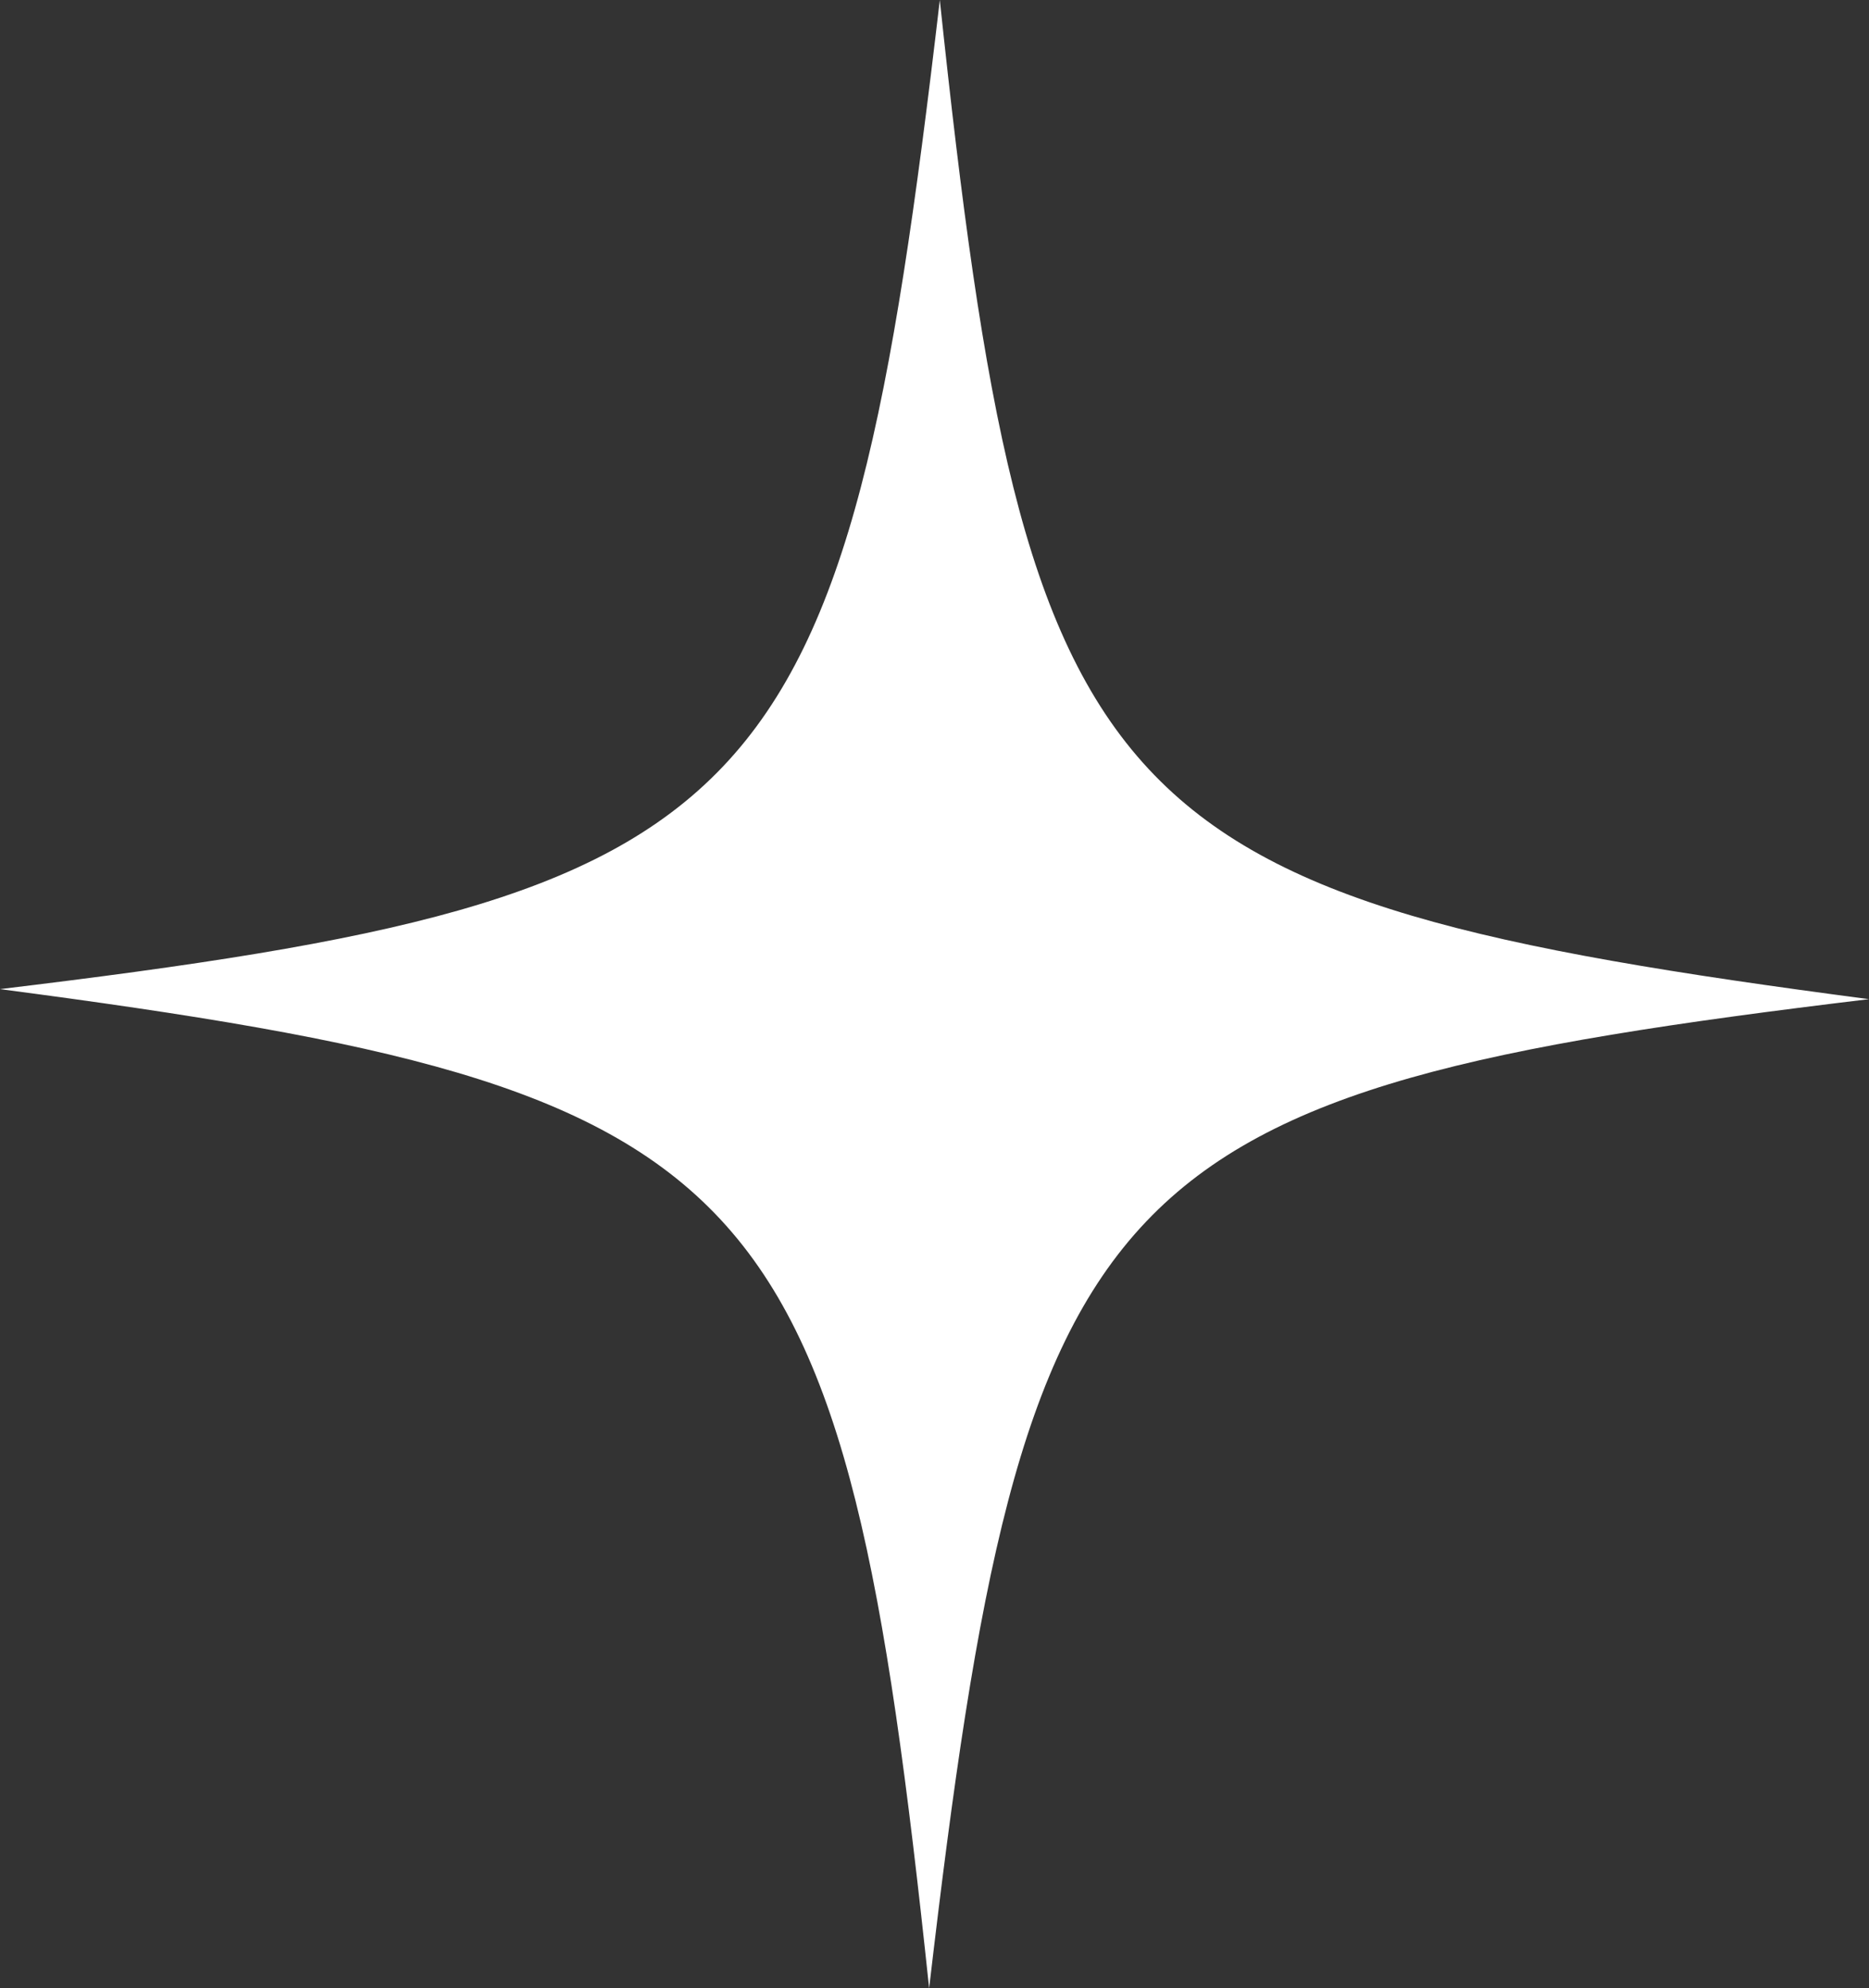 <?xml version="1.0" encoding="UTF-8" standalone="no"?><svg xmlns="http://www.w3.org/2000/svg" xmlns:xlink="http://www.w3.org/1999/xlink" fill="#000000" height="3819.4" preserveAspectRatio="xMidYMid meet" version="1" viewBox="454.8 340.3 3590.5 3819.4" width="3590.5" zoomAndPan="magnify"><rect x="454.8" y="340.3" width="3590.5" height="3819.4" fill="#333333" stroke="none"/><g id="change1_1"><path d="M 2260.25 340.289 C 2426.789 1913.91 2567.793 2065.57 4045.23 2259.629 C 2565.801 2437.828 2423.172 2587.938 2239.742 4159.711 C 2073.219 2586.059 1932.18 2434.43 454.77 2240.336 C 1934.18 2062.168 2076.852 1912.047 2260.25 340.289" fill="#ffffff"/></g></svg>